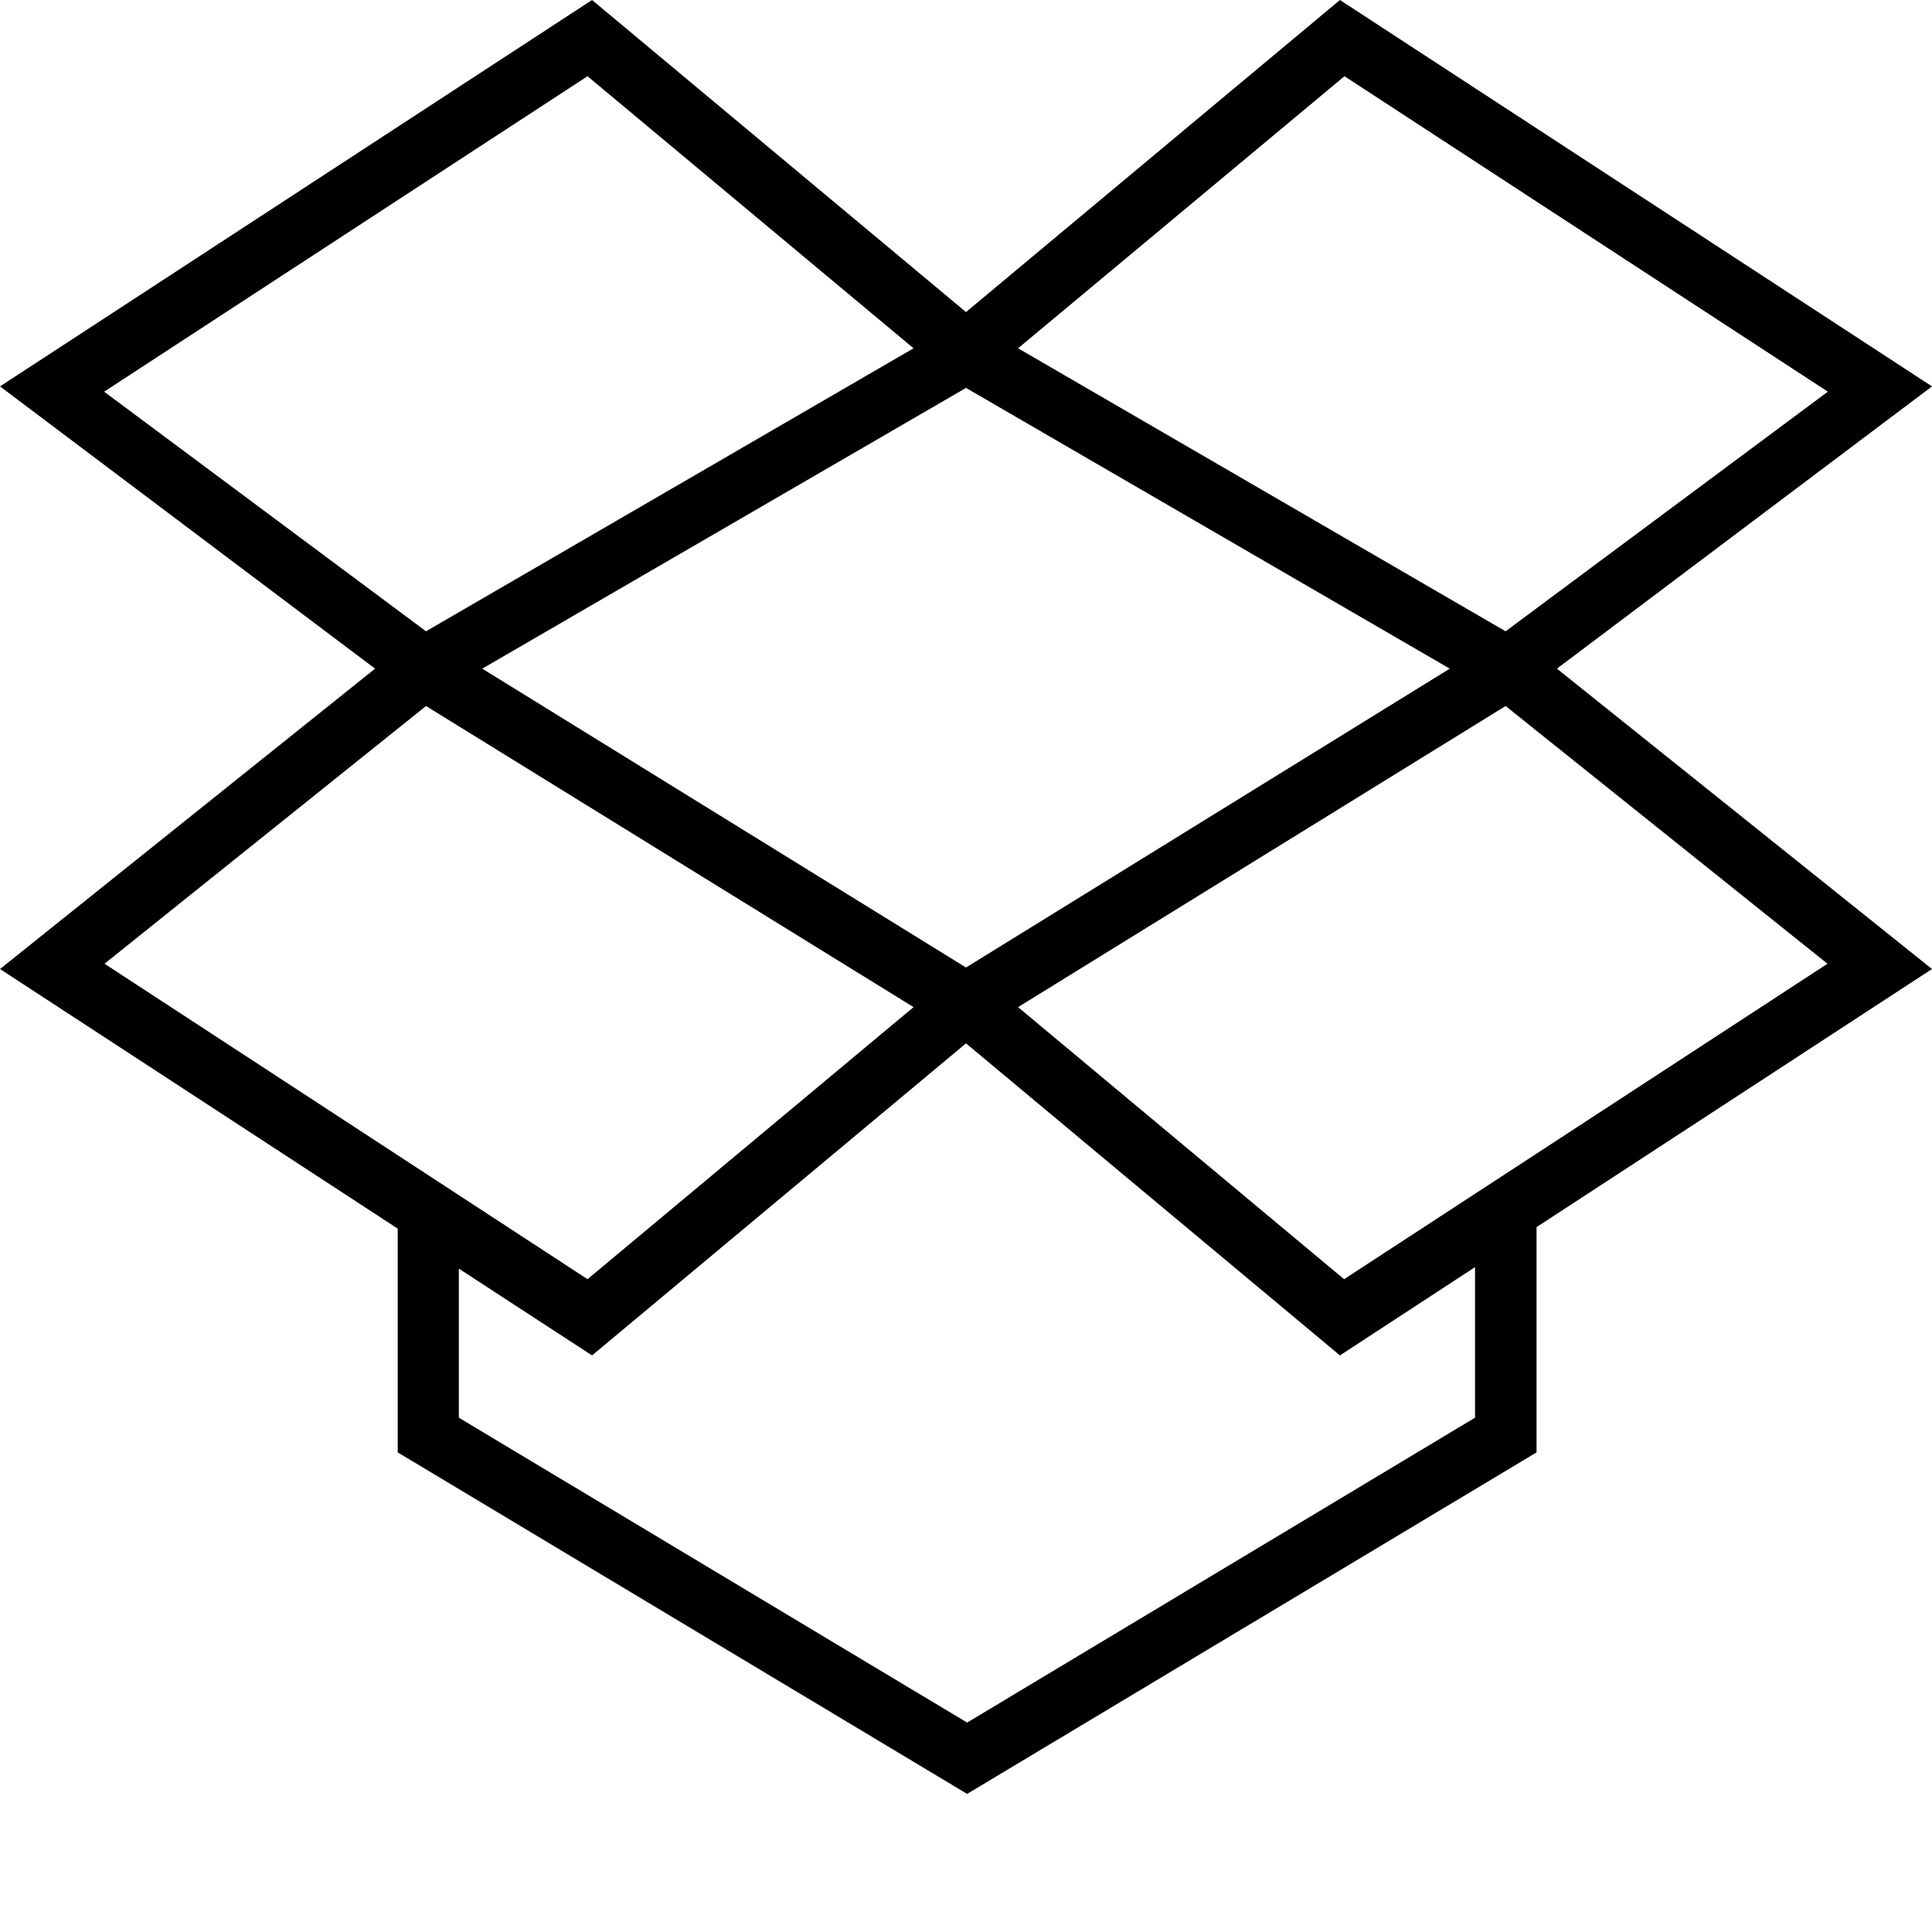 <svg xmlns="http://www.w3.org/2000/svg" viewBox="0 0 512 512"><path d="M412.6 177.2l99.4-74.8L355.1 0 256 82.7 156.9 0 0 102.4l99.4 74.8L0 256.8l105.4 68.8v59.3l150.9 90.5 150.9-90.5v-59.7L512 256.8l-99.4-79.6zm-284.8 0L256 102.8l128.2 74.4L256 256.4l-128.2-79.2zm271.2 9.9l85.3 68.3L356.2 339l-86.4-72.1L399 187.1zM356.3 20.2l128.1 83.6-85.4 63.5-129.2-75 86.5-72.1zm-200.6 0l86.4 72.1-129.2 75-85.3-63.5 128.1-83.6zm-42.8 166.9l129.2 79.8-86.4 72.1-128-83.6 85.2-68.3zm278 188.6l-134.6 80.8-134.7-80.8v-39.5l35.3 23 99.1-82.7 99.1 82.7 35.8-23.4v39.9z"/></svg>